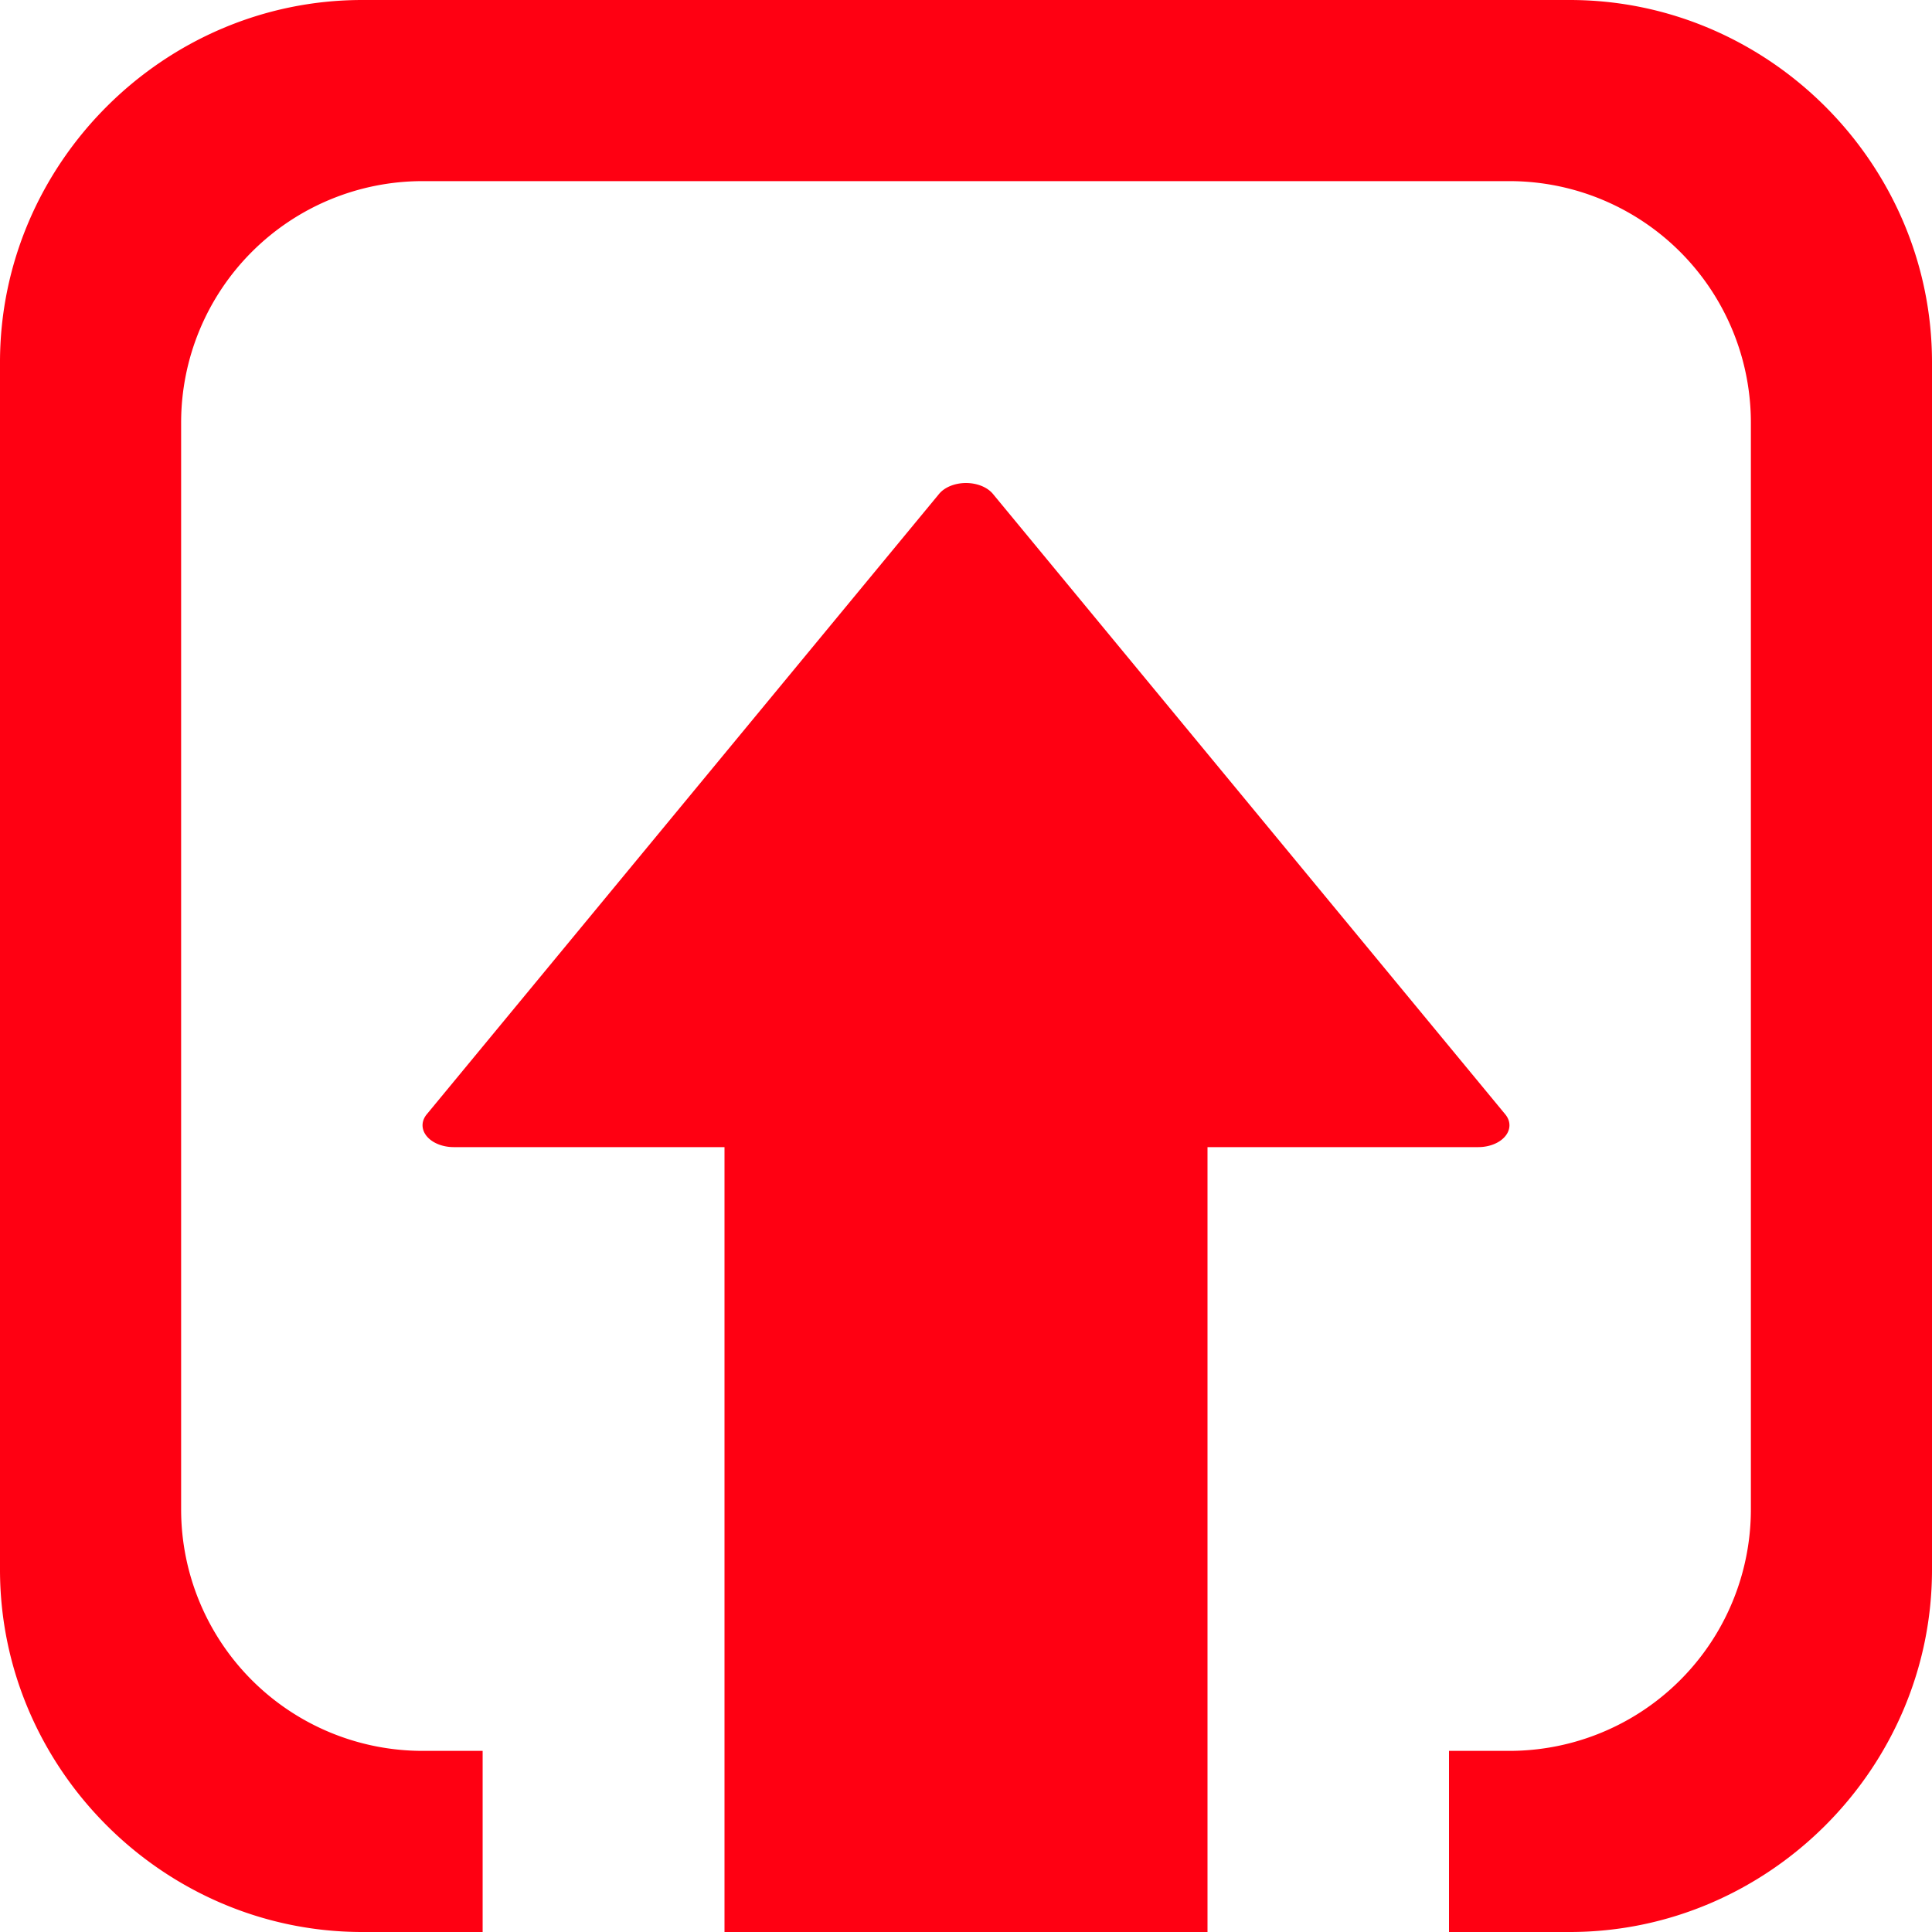 <?xml version="1.0" encoding="UTF-8"?>
<svg version="1.1" width="32" height="32" viewBox="0 0 32 32" xmlns="http://www.w3.org/2000/svg">
 <path d="M16 8a.517.362 0 0 0-.447.182L7.068 18.457a.517.362 0 0 0 .45.543H12v13h8V19h4.482a.517.362 0 0 0 .45-.543L16.447 8.182A.517.362 0 0 0 16 8zM6 0C2.71 0 0 2.71 0 6v20c0 3.29 2.71 6 6 6h1.994v-3H7a4 4 0 0 1-4-4V7a4 4 0 0 1 4-4h18a4 4 0 0 1 4 4v18a4 4 0 0 1-4 4h-1v3h2c3.29 0 6-2.71 6-6V6c0-3.29-2.71-6-6-6z" fill="#ff0012"/>
</svg>
